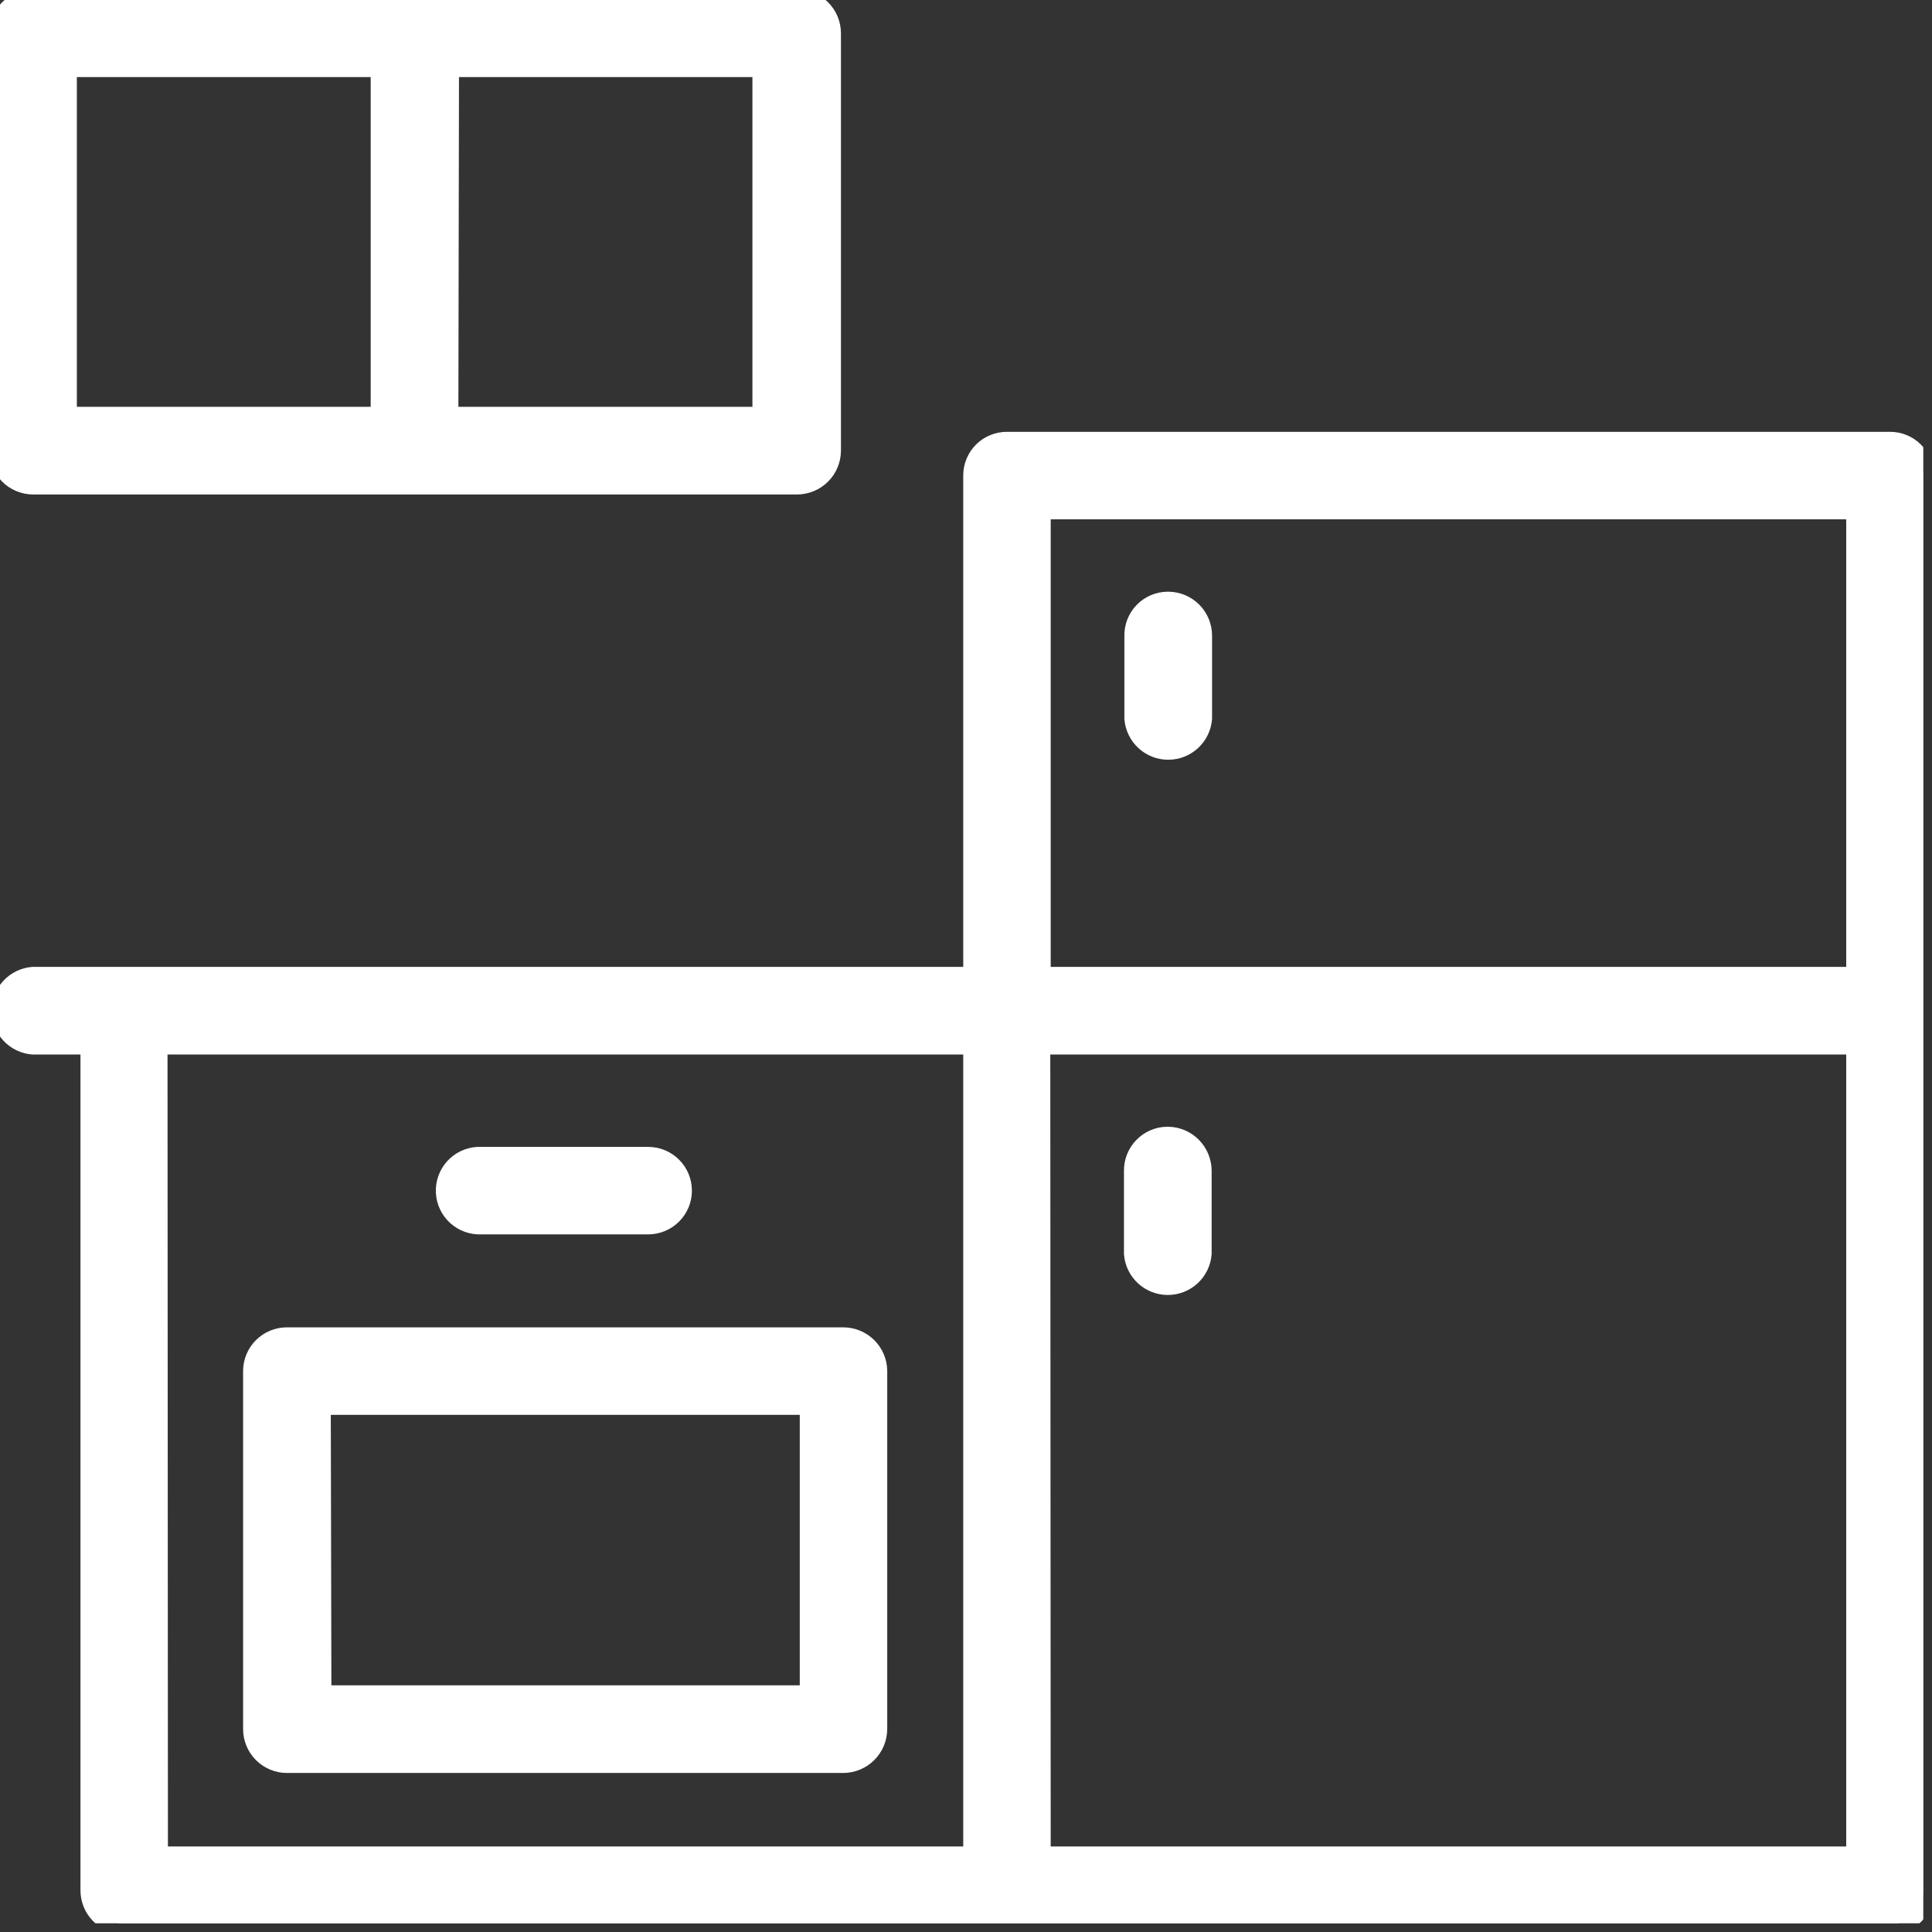 <svg width="91" height="91" viewBox="0 0 91 91" fill="none" xmlns="http://www.w3.org/2000/svg">
<rect x="0" y="0" width="91" height="91" fill="#333333" stroke="none"/>
<g clip-path="url(#clip0_503_6236)">
<path d="M1.55 0C1.345 0.002 1.143 0.043 0.954 0.123C0.765 0.203 0.594 0.319 0.45 0.464C0.306 0.61 0.192 0.783 0.115 0.973C0.038 1.163 -0.001 1.366 3.22588e-05 1.57V21.221C-0.001 21.425 0.038 21.628 0.115 21.818C0.192 22.008 0.306 22.181 0.45 22.326C0.594 22.472 0.765 22.588 0.954 22.668C1.143 22.747 1.345 22.789 1.55 22.791H37.55C37.965 22.788 38.361 22.621 38.654 22.327C38.946 22.033 39.11 21.635 39.11 21.221V1.57C39.11 1.361 39.068 1.153 38.987 0.96C38.905 0.767 38.786 0.592 38.636 0.446C38.486 0.3 38.308 0.185 38.113 0.108C37.918 0.032 37.709 -0.005 37.5 0H1.55ZM3.12 3.13H17.96V19.66H3.12V3.13ZM21.12 3.13H35.94V19.66H21.09L21.12 3.13ZM47.44 20.84C47.235 20.838 47.031 20.876 46.841 20.953C46.65 21.029 46.477 21.143 46.331 21.287C46.185 21.431 46.069 21.603 45.99 21.793C45.911 21.982 45.87 22.185 45.87 22.39V46.041H1.55C1.157 46.072 0.789 46.251 0.522 46.541C0.254 46.831 0.105 47.211 0.105 47.605C0.105 48 0.254 48.38 0.522 48.67C0.789 48.961 1.157 49.139 1.55 49.17H4.29V89.031C4.289 89.235 4.328 89.439 4.405 89.628C4.482 89.818 4.596 89.991 4.74 90.136C4.884 90.282 5.055 90.398 5.244 90.478C5.433 90.558 5.635 90.599 5.84 90.6H89.02H89.33C89.685 90.529 90.003 90.336 90.231 90.055C90.459 89.774 90.583 89.422 90.58 89.061V22.39C90.58 22.186 90.54 21.984 90.461 21.795C90.383 21.606 90.267 21.435 90.123 21.291C89.978 21.147 89.805 21.033 89.616 20.956C89.427 20.878 89.224 20.839 89.02 20.84H47.44ZM48.99 23.96H87.46V46.041H48.99V23.96ZM54.99 28.37C54.786 28.373 54.584 28.416 54.396 28.497C54.208 28.578 54.038 28.695 53.896 28.842C53.754 28.989 53.642 29.163 53.567 29.353C53.493 29.543 53.456 29.746 53.46 29.951V33.84C53.492 34.234 53.67 34.601 53.96 34.869C54.25 35.137 54.63 35.285 55.025 35.285C55.42 35.285 55.8 35.137 56.09 34.869C56.38 34.601 56.559 34.234 56.59 33.84V29.951C56.593 29.536 56.431 29.137 56.141 28.841C55.85 28.545 55.455 28.376 55.04 28.37H54.99ZM7.39 49.17H45.87V87.471H7.41L7.39 49.17ZM48.97 49.17H87.46V87.471H48.99L48.97 49.17ZM54.97 53.571C54.558 53.578 54.166 53.749 53.879 54.045C53.593 54.341 53.435 54.738 53.44 55.151V59.05C53.471 59.444 53.65 59.811 53.94 60.079C54.23 60.347 54.61 60.495 55.005 60.495C55.4 60.495 55.78 60.347 56.07 60.079C56.36 59.811 56.539 59.444 56.57 59.05V55.151C56.57 54.737 56.408 54.339 56.118 54.044C55.828 53.748 55.434 53.578 55.02 53.571H54.97ZM22.51 54.52C22.096 54.542 21.708 54.726 21.43 55.034C21.153 55.342 21.009 55.747 21.03 56.16C21.051 56.574 21.236 56.963 21.544 57.24C21.851 57.518 22.256 57.662 22.67 57.641H30.53C30.944 57.641 31.341 57.476 31.633 57.184C31.926 56.891 32.09 56.494 32.09 56.081C32.09 55.667 31.926 55.27 31.633 54.977C31.341 54.685 30.944 54.52 30.53 54.52H22.53H22.51ZM13.51 63.02C13.098 63.02 12.703 63.184 12.411 63.474C12.118 63.764 11.953 64.159 11.95 64.57V81.441C11.95 81.855 12.114 82.253 12.406 82.547C12.699 82.841 13.095 83.008 13.51 83.01H39.71C40.127 83.01 40.528 82.845 40.824 82.551C41.12 82.257 41.287 81.858 41.29 81.441V64.57C41.285 64.159 41.118 63.767 40.827 63.477C40.535 63.187 40.141 63.023 39.73 63.02H13.51ZM15.08 66.141H38.17V79.88H15.11L15.08 66.141Z" fill="white" stroke="white"/>
</g>
<defs>
<clipPath id="clip0_503_6236">
<rect width="90.59" height="90.59" fill="white" transform="translate(0 0)"/>
</clipPath>
</defs>
</svg>
